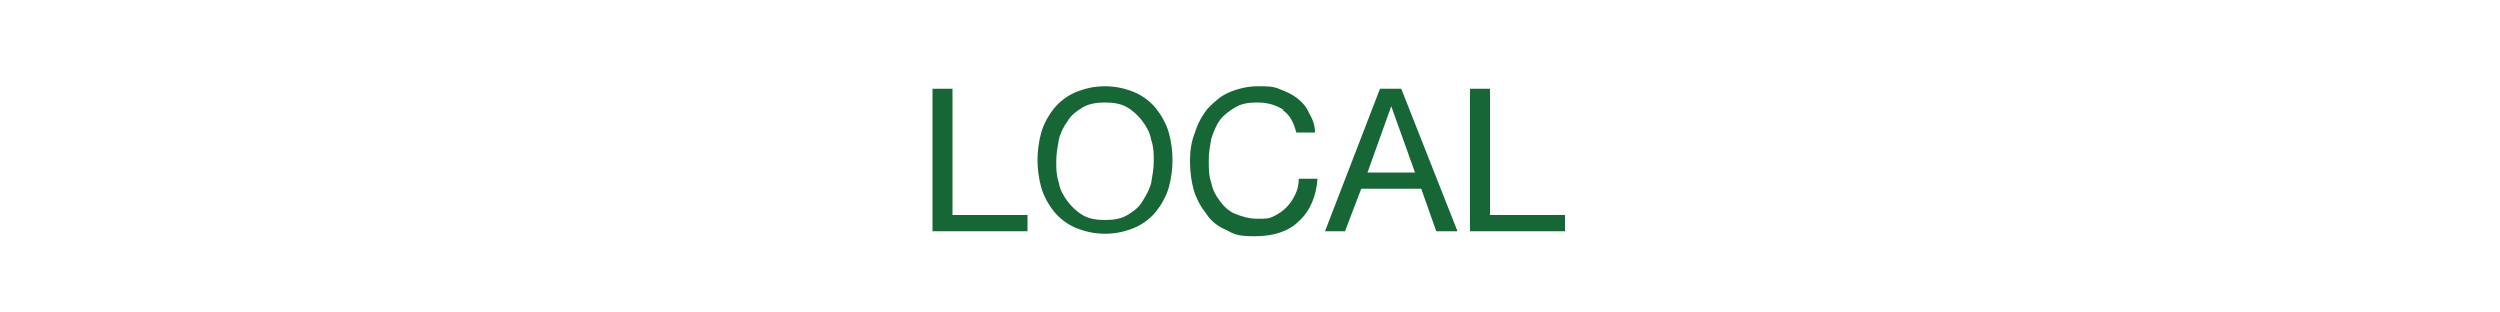 <?xml version="1.0" encoding="UTF-8"?>
<svg xmlns="http://www.w3.org/2000/svg" version="1.1" viewBox="0 0 200 25">
  <defs>
    <style>
      .cls-1 {
        fill: #166735;
      }

      .cls-2 {
        display: none;
      }
    </style>
  </defs>
  <!-- Generator: Adobe Illustrator 28.7.1, SVG Export Plug-In . SVG Version: 1.2.0 Build 142)  -->
  <g>
    <g id="Layer_1" class="cls-2">
      <g>
        <path d="M68.1,7.1v4.9h6v-4.9h1.5v11.4h-1.5v-5.2h-6v5.2h-1.5V7.1h1.5Z"/>
        <path d="M79.7,7.1v11.4h-1.5V7.1h1.5Z"/>
        <path d="M88,8.7c-.5-.4-1.2-.6-1.9-.6s-.6,0-.9,0c-.3,0-.6.2-.8.3-.2.1-.4.3-.6.6s-.2.6-.2.9.1.6.3.9.5.4.8.5.7.3,1.2.3c.4,0,.9.2,1.3.3.5.1.9.2,1.3.4.4.1.8.3,1.2.6.3.2.6.6.8.9.2.4.3.8.3,1.4s-.1,1.1-.4,1.6-.6.8-1,1.1c-.4.3-.9.5-1.4.6-.5.1-1.1.2-1.6.2s-1.2,0-1.8-.2c-.6-.2-1.1-.4-1.5-.7-.4-.3-.8-.7-1-1.2s-.4-1.1-.4-1.8h1.4c0,.5,0,.9.3,1.2s.4.6.7.9c.3.2.7.4,1.1.5s.8.2,1.2.2.7,0,1,0c.3,0,.7-.2.9-.3.3-.2.5-.4.7-.6.2-.3.3-.6.3-1s-.1-.7-.3-1c-.2-.2-.5-.4-.8-.6-.3-.2-.7-.3-1.2-.4-.4,0-.9-.2-1.3-.3-.5-.1-.9-.2-1.3-.4-.4-.1-.8-.3-1.2-.5-.3-.2-.6-.5-.8-.8s-.3-.8-.3-1.3.1-1.1.4-1.5c.2-.4.5-.8.9-1,.4-.3.8-.5,1.3-.6.5-.1,1-.2,1.5-.2s1.1,0,1.6.2c.5.1.9.4,1.3.7.4.3.7.7.9,1.1.2.5.3,1,.4,1.6h-1.4c0-.8-.4-1.4-.9-1.8Z"/>
        <path d="M91.4,8.4v-1.3h9.1v1.3h-3.8v10.1h-1.5v-10.1h-3.8Z"/>
        <path d="M101.5,10.6c.2-.7.6-1.4,1-1.9.5-.6,1-1,1.7-1.3.7-.3,1.5-.5,2.4-.5s1.7.2,2.4.5c.7.3,1.3.8,1.7,1.3.5.6.8,1.2,1,1.9.2.7.3,1.5.3,2.2s-.1,1.5-.3,2.2c-.2.7-.6,1.4-1,1.9-.5.6-1,1-1.7,1.3-.7.3-1.5.5-2.4.5s-1.7-.2-2.4-.5-1.3-.8-1.7-1.3-.8-1.2-1-1.9c-.2-.7-.3-1.5-.3-2.2s.1-1.5.3-2.2ZM102.9,14.6c.1.6.4,1.1.7,1.5.3.4.7.8,1.2,1.1.5.3,1.1.4,1.8.4s1.3-.1,1.8-.4c.5-.3.9-.6,1.2-1.1s.6-1,.7-1.5c.1-.6.2-1.1.2-1.7s0-1.1-.2-1.7-.4-1.1-.7-1.5c-.3-.4-.7-.8-1.2-1.1-.5-.3-1.1-.4-1.8-.4s-1.3.1-1.8.4c-.5.3-.9.6-1.2,1.1-.3.4-.6,1-.7,1.5s-.2,1.1-.2,1.7,0,1.1.2,1.7Z"/>
        <path d="M119.4,7.1c1.1,0,1.9.3,2.6.8.6.5.9,1.3.9,2.2s-.2,1.3-.5,1.8-.8.9-1.5,1.1h0c.3,0,.6.2.8.4s.4.3.5.5.2.4.3.7.1.5.1.8c0,.3,0,.6,0,.8,0,.3,0,.6,0,.8s.1.5.2.8.2.5.4.7h-1.7c-.1-.1-.2-.3-.2-.5,0-.2,0-.4,0-.7,0-.3,0-.5,0-.8,0-.3,0-.6,0-.8,0-.3,0-.5-.2-.8,0-.2-.2-.5-.3-.7-.1-.2-.3-.3-.5-.4-.2-.1-.5-.2-.9-.2h-3.7v4.9h-1.5V7.1h5.4ZM119.7,12.3c.3,0,.6-.2.8-.3.2-.2.4-.4.6-.6.1-.3.2-.6.2-1s-.2-1-.5-1.4c-.3-.4-.8-.5-1.6-.5h-3.8v4h3.2c.4,0,.7,0,1,0Z"/>
        <path d="M129.1,18.6h-1.5v-4.7l-4.4-6.8h1.8l3.4,5.4,3.3-5.4h1.7l-4.4,6.8v4.7Z"/>
      </g>
    </g>
    <g id="Layer_2" class="cls-2">
      <g>
        <path d="M78.3,7.1v1.3h-6.4v3.6h5.9v1.3h-5.9v4h6.4v1.3h-7.9V7.1h7.9Z"/>
        <path d="M83,18.6l-4-11.4h1.6l3.3,9.9h0l3.3-9.9h1.6l-4.1,11.4h-1.7Z"/>
        <path d="M97.9,7.1v1.3h-6.4v3.6h5.9v1.3h-5.9v4h6.4v1.3h-7.9V7.1h7.9Z"/>
        <path d="M101.4,7.1l6,9.3h0V7.1h1.4v11.4h-1.7l-6-9.2h0v9.2h-1.4V7.1h1.6Z"/>
        <path d="M110.1,8.4v-1.3h9.1v1.3h-3.8v10.1h-1.5v-10.1h-3.8Z"/>
        <path d="M126.2,8.7c-.5-.4-1.2-.6-1.9-.6s-.6,0-.9,0c-.3,0-.6.2-.8.3s-.4.3-.6.6c-.1.3-.2.6-.2.9s.1.6.3.9.5.4.8.5.7.3,1.2.3c.4,0,.9.2,1.3.3.5.1.9.2,1.3.4.4.1.8.3,1.2.6.3.2.6.6.8.9.2.4.3.8.3,1.4s-.1,1.1-.4,1.6c-.3.4-.6.8-1,1.1-.4.3-.9.5-1.4.6-.5.1-1.1.2-1.6.2s-1.2,0-1.8-.2c-.6-.2-1.1-.4-1.5-.7-.4-.3-.8-.7-1-1.2-.2-.5-.4-1.1-.4-1.8h1.4c0,.5,0,.9.3,1.2s.4.6.7.9c.3.2.7.4,1.1.5s.8.2,1.2.2.7,0,1,0c.3,0,.7-.2.9-.3.3-.2.5-.4.7-.6.2-.3.3-.6.3-1s-.1-.7-.3-1c-.2-.2-.5-.4-.8-.6-.3-.2-.7-.3-1.2-.4s-.9-.2-1.3-.3-.9-.2-1.3-.4c-.4-.1-.8-.3-1.2-.5-.3-.2-.6-.5-.8-.8-.2-.3-.3-.8-.3-1.3s.1-1.1.4-1.5c.2-.4.5-.8.9-1,.4-.3.8-.5,1.3-.6s1-.2,1.5-.2,1.1,0,1.6.2c.5.1.9.4,1.3.7s.7.7.9,1.1.3,1,.4,1.6h-1.4c0-.8-.4-1.4-.9-1.8Z"/>
      </g>
    </g>
    <g id="Layer_3" class="cls-2">
      <g>
        <path d="M64.1,7.1l4.5,11.4h-1.7l-1.2-3.4h-4.8l-1.3,3.4h-1.6l4.4-11.4h1.7ZM65.2,13.8l-1.9-5.3h0l-1.9,5.3h3.9Z"/>
        <path d="M76.6,8.8c-.6-.4-1.3-.6-2.1-.6s-1.3.1-1.8.4c-.5.3-.9.6-1.2,1-.3.4-.5.9-.7,1.5-.1.6-.2,1.1-.2,1.7s0,1.3.2,1.8c.1.6.4,1.1.7,1.5.3.4.7.8,1.2,1s1.1.4,1.8.4.9,0,1.3-.2c.4-.2.7-.4,1-.7.3-.3.5-.6.7-1s.3-.8.3-1.3h1.5c-.1,1.4-.6,2.6-1.5,3.4s-2,1.2-3.5,1.2-1.7-.2-2.3-.5c-.7-.3-1.2-.7-1.6-1.3-.4-.5-.8-1.2-1-1.9-.2-.7-.3-1.5-.3-2.3s.1-1.6.4-2.3c.2-.7.6-1.4,1-1.9.5-.5,1-1,1.7-1.3.7-.3,1.5-.5,2.3-.5s1.2,0,1.7.2c.5.2,1,.4,1.4.7s.8.7,1,1.2c.3.5.5,1,.5,1.6h-1.5c-.2-.8-.5-1.4-1.1-1.8Z"/>
        <path d="M80,8.4v-1.3h9.1v1.3h-3.8v10.1h-1.5v-10.1h-3.8Z"/>
        <path d="M92,7.1v11.4h-1.5V7.1h1.5Z"/>
        <path d="M97.3,18.6l-4-11.4h1.6l3.3,9.9h0l3.3-9.9h1.6l-4.1,11.4h-1.7Z"/>
        <path d="M105.9,7.1v11.4h-1.5V7.1h1.5Z"/>
        <path d="M107.3,8.4v-1.3h9.1v1.3h-3.8v10.1h-1.5v-10.1h-3.8Z"/>
        <path d="M119.3,7.1v11.4h-1.5V7.1h1.5Z"/>
        <path d="M129.7,7.1v1.3h-6.4v3.6h5.9v1.3h-5.9v4h6.4v1.3h-7.9V7.1h7.9Z"/>
        <path d="M137.3,8.7c-.5-.4-1.2-.6-1.9-.6s-.6,0-.9,0c-.3,0-.6.2-.8.3s-.4.3-.6.6c-.1.3-.2.6-.2.9s.1.6.3.9.5.4.8.5.7.3,1.2.3c.4,0,.9.2,1.3.3.5.1.9.2,1.3.4.4.1.8.3,1.2.6.3.2.6.6.8.9.2.4.3.8.3,1.4s-.1,1.1-.4,1.6c-.3.4-.6.8-1,1.1-.4.3-.9.5-1.4.6-.5.1-1.1.2-1.6.2s-1.2,0-1.8-.2c-.6-.2-1.1-.4-1.5-.7-.4-.3-.8-.7-1-1.2-.2-.5-.4-1.1-.4-1.8h1.4c0,.5,0,.9.3,1.2s.4.6.7.9c.3.2.7.4,1.1.5s.8.2,1.2.2.7,0,1,0c.3,0,.7-.2.9-.3.3-.2.5-.4.7-.6.2-.3.3-.6.3-1s-.1-.7-.3-1c-.2-.2-.5-.4-.8-.6-.3-.2-.7-.3-1.2-.4s-.9-.2-1.3-.3-.9-.2-1.3-.4c-.4-.1-.8-.3-1.2-.5-.3-.2-.6-.5-.8-.8-.2-.3-.3-.8-.3-1.3s.1-1.1.4-1.5c.2-.4.5-.8.9-1,.4-.3.8-.5,1.3-.6s1-.2,1.5-.2,1.1,0,1.6.2c.5.1.9.4,1.3.7s.7.7.9,1.1.3,1,.4,1.6h-1.4c0-.8-.4-1.4-.9-1.8Z"/>
      </g>
    </g>
    <g id="Layer_4" class="cls-2">
      <g>
        <path d="M49.4,7.1c1.1,0,1.9.3,2.6.8s.9,1.3.9,2.2-.2,1.3-.5,1.8c-.3.5-.8.9-1.5,1.1h0c.3,0,.6.2.8.4.2.1.4.3.5.5s.2.4.3.7.1.5.1.8c0,.3,0,.6,0,.8,0,.3,0,.6,0,.8,0,.3.1.5.2.8,0,.3.2.5.4.7h-1.7c-.1-.1-.2-.3-.2-.5,0-.2,0-.4,0-.7,0-.3,0-.5,0-.8,0-.3,0-.6,0-.8,0-.3,0-.5-.2-.8,0-.2-.2-.5-.3-.7-.1-.2-.3-.3-.5-.4-.2-.1-.5-.2-.9-.2h-3.7v4.9h-1.5V7.1h5.4ZM49.8,12.3c.3,0,.6-.2.8-.3.2-.2.4-.4.6-.6.1-.3.2-.6.2-1s-.2-1-.5-1.4c-.3-.4-.8-.5-1.6-.5h-3.8v4h3.2c.4,0,.7,0,1,0Z"/>
        <path d="M62.9,7.1v1.3h-6.4v3.6h5.9v1.3h-5.9v4h6.4v1.3h-7.9V7.1h7.9Z"/>
        <path d="M70.5,8.7c-.5-.4-1.2-.6-1.9-.6s-.6,0-.9,0c-.3,0-.6.2-.8.3-.2.1-.4.3-.6.6-.1.3-.2.6-.2.9s.1.6.3.9.5.4.8.5.7.3,1.2.3c.4,0,.9.2,1.3.3.5.1.9.2,1.3.4.4.1.8.3,1.2.6.3.2.6.6.8.9.2.4.3.8.3,1.4s-.1,1.1-.4,1.6-.6.8-1,1.1c-.4.3-.9.5-1.4.6-.5.1-1.1.2-1.6.2s-1.2,0-1.8-.2c-.6-.2-1.1-.4-1.5-.7-.4-.3-.8-.7-1-1.2s-.4-1.1-.4-1.8h1.4c0,.5,0,.9.3,1.2s.4.6.7.9c.3.2.7.4,1.1.5s.8.2,1.2.2.7,0,1,0c.3,0,.7-.2.9-.3.3-.2.5-.4.7-.6.2-.3.3-.6.3-1s-.1-.7-.3-1c-.2-.2-.5-.4-.8-.6-.3-.2-.7-.3-1.2-.4-.4,0-.9-.2-1.3-.3-.5-.1-.9-.2-1.3-.4-.4-.1-.8-.3-1.2-.5s-.6-.5-.8-.8-.3-.8-.3-1.3.1-1.1.4-1.5c.2-.4.5-.8.9-1,.4-.3.8-.5,1.3-.6s1-.2,1.5-.2,1.1,0,1.6.2c.5.1.9.4,1.3.7.4.3.7.7.9,1.1.2.5.3,1,.4,1.6h-1.4c0-.8-.4-1.4-.9-1.8Z"/>
        <path d="M74,8.4v-1.3h9.1v1.3h-3.8v10.1h-1.5v-10.1h-3.8Z"/>
        <path d="M87.7,7.1l4.5,11.4h-1.7l-1.2-3.4h-4.8l-1.3,3.4h-1.6l4.4-11.4h1.7ZM88.7,13.8l-1.9-5.3h0l-1.9,5.3h3.9Z"/>
        <path d="M101.2,17.7c-.8.7-1.9,1.1-3.3,1.1s-2.6-.3-3.4-1c-.8-.7-1.2-1.8-1.2-3.3v-7.3h1.5v7.3c0,1,.3,1.8.8,2.3.5.5,1.3.8,2.4.8s1.7-.3,2.2-.8c.5-.5.8-1.3.8-2.3v-7.3h1.5v7.3c0,1.5-.4,2.6-1.2,3.3Z"/>
        <path d="M110.2,7.1c1.1,0,1.9.3,2.6.8s.9,1.3.9,2.2-.2,1.3-.5,1.8-.8.9-1.5,1.1h0c.3,0,.6.2.8.4.2.1.4.3.5.5s.2.4.3.7.1.5.1.8c0,.3,0,.6,0,.8,0,.3,0,.6,0,.8s.1.5.2.8.2.5.4.7h-1.7c-.1-.1-.2-.3-.2-.5,0-.2,0-.4,0-.7,0-.3,0-.5,0-.8,0-.3,0-.6,0-.8,0-.3,0-.5-.2-.8,0-.2-.2-.5-.3-.7-.1-.2-.3-.3-.5-.4-.2-.1-.5-.2-.9-.2h-3.7v4.9h-1.5V7.1h5.4ZM110.5,12.3c.3,0,.6-.2.8-.3.2-.2.4-.4.6-.6.1-.3.2-.6.2-1s-.2-1-.5-1.4c-.3-.4-.8-.5-1.6-.5h-3.8v4h3.2c.4,0,.7,0,1,0Z"/>
        <path d="M120.5,7.1l4.5,11.4h-1.7l-1.2-3.4h-4.8l-1.3,3.4h-1.6l4.4-11.4h1.7ZM121.6,13.8l-1.9-5.3h0l-1.9,5.3h3.9Z"/>
        <path d="M127.7,7.1l6,9.3h0V7.1h1.4v11.4h-1.7l-6-9.2h0v9.2h-1.4V7.1h1.6Z"/>
        <path d="M136.5,8.4v-1.3h9.1v1.3h-3.8v10.1h-1.5v-10.1h-3.8Z"/>
        <path d="M152.6,8.7c-.5-.4-1.2-.6-1.9-.6s-.6,0-.9,0c-.3,0-.6.2-.8.3s-.4.3-.6.6c-.1.3-.2.6-.2.9s.1.6.3.9c.2.2.5.4.8.5.3.1.7.3,1.2.3.4,0,.9.2,1.3.3.5.1.9.2,1.3.4.4.1.8.3,1.2.6.3.2.6.6.8.9.2.4.3.8.3,1.4s-.1,1.1-.4,1.6-.6.8-1,1.1c-.4.3-.9.5-1.4.6-.5.1-1.1.2-1.6.2s-1.2,0-1.8-.2-1.1-.4-1.5-.7-.8-.7-1-1.2-.4-1.1-.4-1.8h1.4c0,.5,0,.9.3,1.2.2.3.4.6.7.9.3.2.7.4,1.1.5.4.1.8.2,1.2.2s.7,0,1,0c.3,0,.7-.2.9-.3.3-.2.5-.4.7-.6.2-.3.3-.6.3-1s-.1-.7-.3-1c-.2-.2-.5-.4-.8-.6-.3-.2-.7-.3-1.2-.4s-.9-.2-1.3-.3-.9-.2-1.3-.4c-.4-.1-.8-.3-1.2-.5s-.6-.5-.8-.8-.3-.8-.3-1.3.1-1.1.4-1.5c.2-.4.5-.8.9-1,.4-.3.8-.5,1.3-.6s1-.2,1.5-.2,1.1,0,1.6.2c.5.1.9.4,1.3.7.4.3.7.7.9,1.1s.3,1,.4,1.6h-1.4c0-.8-.4-1.4-.9-1.8Z"/>
      </g>
    </g>
    <g id="Layer_5">
      <g>
        <path class="cls-1" d="M76.2,7.1v10.1h6v1.3h-7.6V7.1h1.5Z"/>
        <path class="cls-1" d="M83.3,10.6c.2-.7.6-1.4,1-1.9s1-1,1.7-1.3c.7-.3,1.5-.5,2.4-.5s1.7.2,2.4.5c.7.3,1.3.8,1.7,1.3s.8,1.2,1,1.9c.2.7.3,1.5.3,2.2s-.1,1.5-.3,2.2c-.2.7-.6,1.4-1,1.9s-1,1-1.7,1.3-1.5.5-2.4.5-1.7-.2-2.4-.5-1.3-.8-1.7-1.3-.8-1.2-1-1.9c-.2-.7-.3-1.5-.3-2.2s.1-1.5.3-2.2ZM84.7,14.6c.1.6.4,1.1.7,1.5.3.4.7.8,1.2,1.1.5.3,1.1.4,1.8.4s1.3-.1,1.8-.4c.5-.3.9-.6,1.2-1.1s.6-1,.7-1.5c.1-.6.2-1.1.2-1.7s0-1.1-.2-1.7c-.1-.6-.4-1.1-.7-1.5-.3-.4-.7-.8-1.2-1.1-.5-.3-1.1-.4-1.8-.4s-1.3.1-1.8.4c-.5.3-.9.6-1.2,1.1-.3.4-.6,1-.7,1.5-.1.6-.2,1.1-.2,1.7s0,1.1.2,1.7Z"/>
        <path class="cls-1" d="M102.7,8.8c-.6-.4-1.3-.6-2.1-.6s-1.3.1-1.8.4c-.5.3-.9.6-1.2,1-.3.4-.5.9-.7,1.5-.1.6-.2,1.1-.2,1.7s0,1.3.2,1.8c.1.6.4,1.1.7,1.5.3.4.7.8,1.2,1s1.1.4,1.8.4.9,0,1.3-.2c.4-.2.7-.4,1-.7.3-.3.5-.6.7-1s.3-.8.3-1.3h1.5c-.1,1.4-.6,2.6-1.5,3.4-.8.8-2,1.2-3.5,1.2s-1.7-.2-2.3-.5c-.7-.3-1.2-.7-1.6-1.3-.4-.5-.8-1.2-1-1.9-.2-.7-.3-1.5-.3-2.3s.1-1.6.4-2.3c.2-.7.6-1.4,1-1.9.5-.5,1-1,1.7-1.3.7-.3,1.5-.5,2.3-.5s1.2,0,1.7.2c.5.2,1,.4,1.4.7s.8.7,1,1.2c.3.5.5,1,.5,1.6h-1.5c-.2-.8-.5-1.4-1.1-1.8Z"/>
        <path class="cls-1" d="M112.1,7.1l4.5,11.4h-1.7l-1.2-3.4h-4.8l-1.3,3.4h-1.6l4.4-11.4h1.7ZM113.2,13.8l-1.9-5.3h0l-1.9,5.3h3.9Z"/>
        <path class="cls-1" d="M119.2,7.1v10.1h6v1.3h-7.6V7.1h1.5Z"/>
      </g>
    </g>
  </g>
</svg>